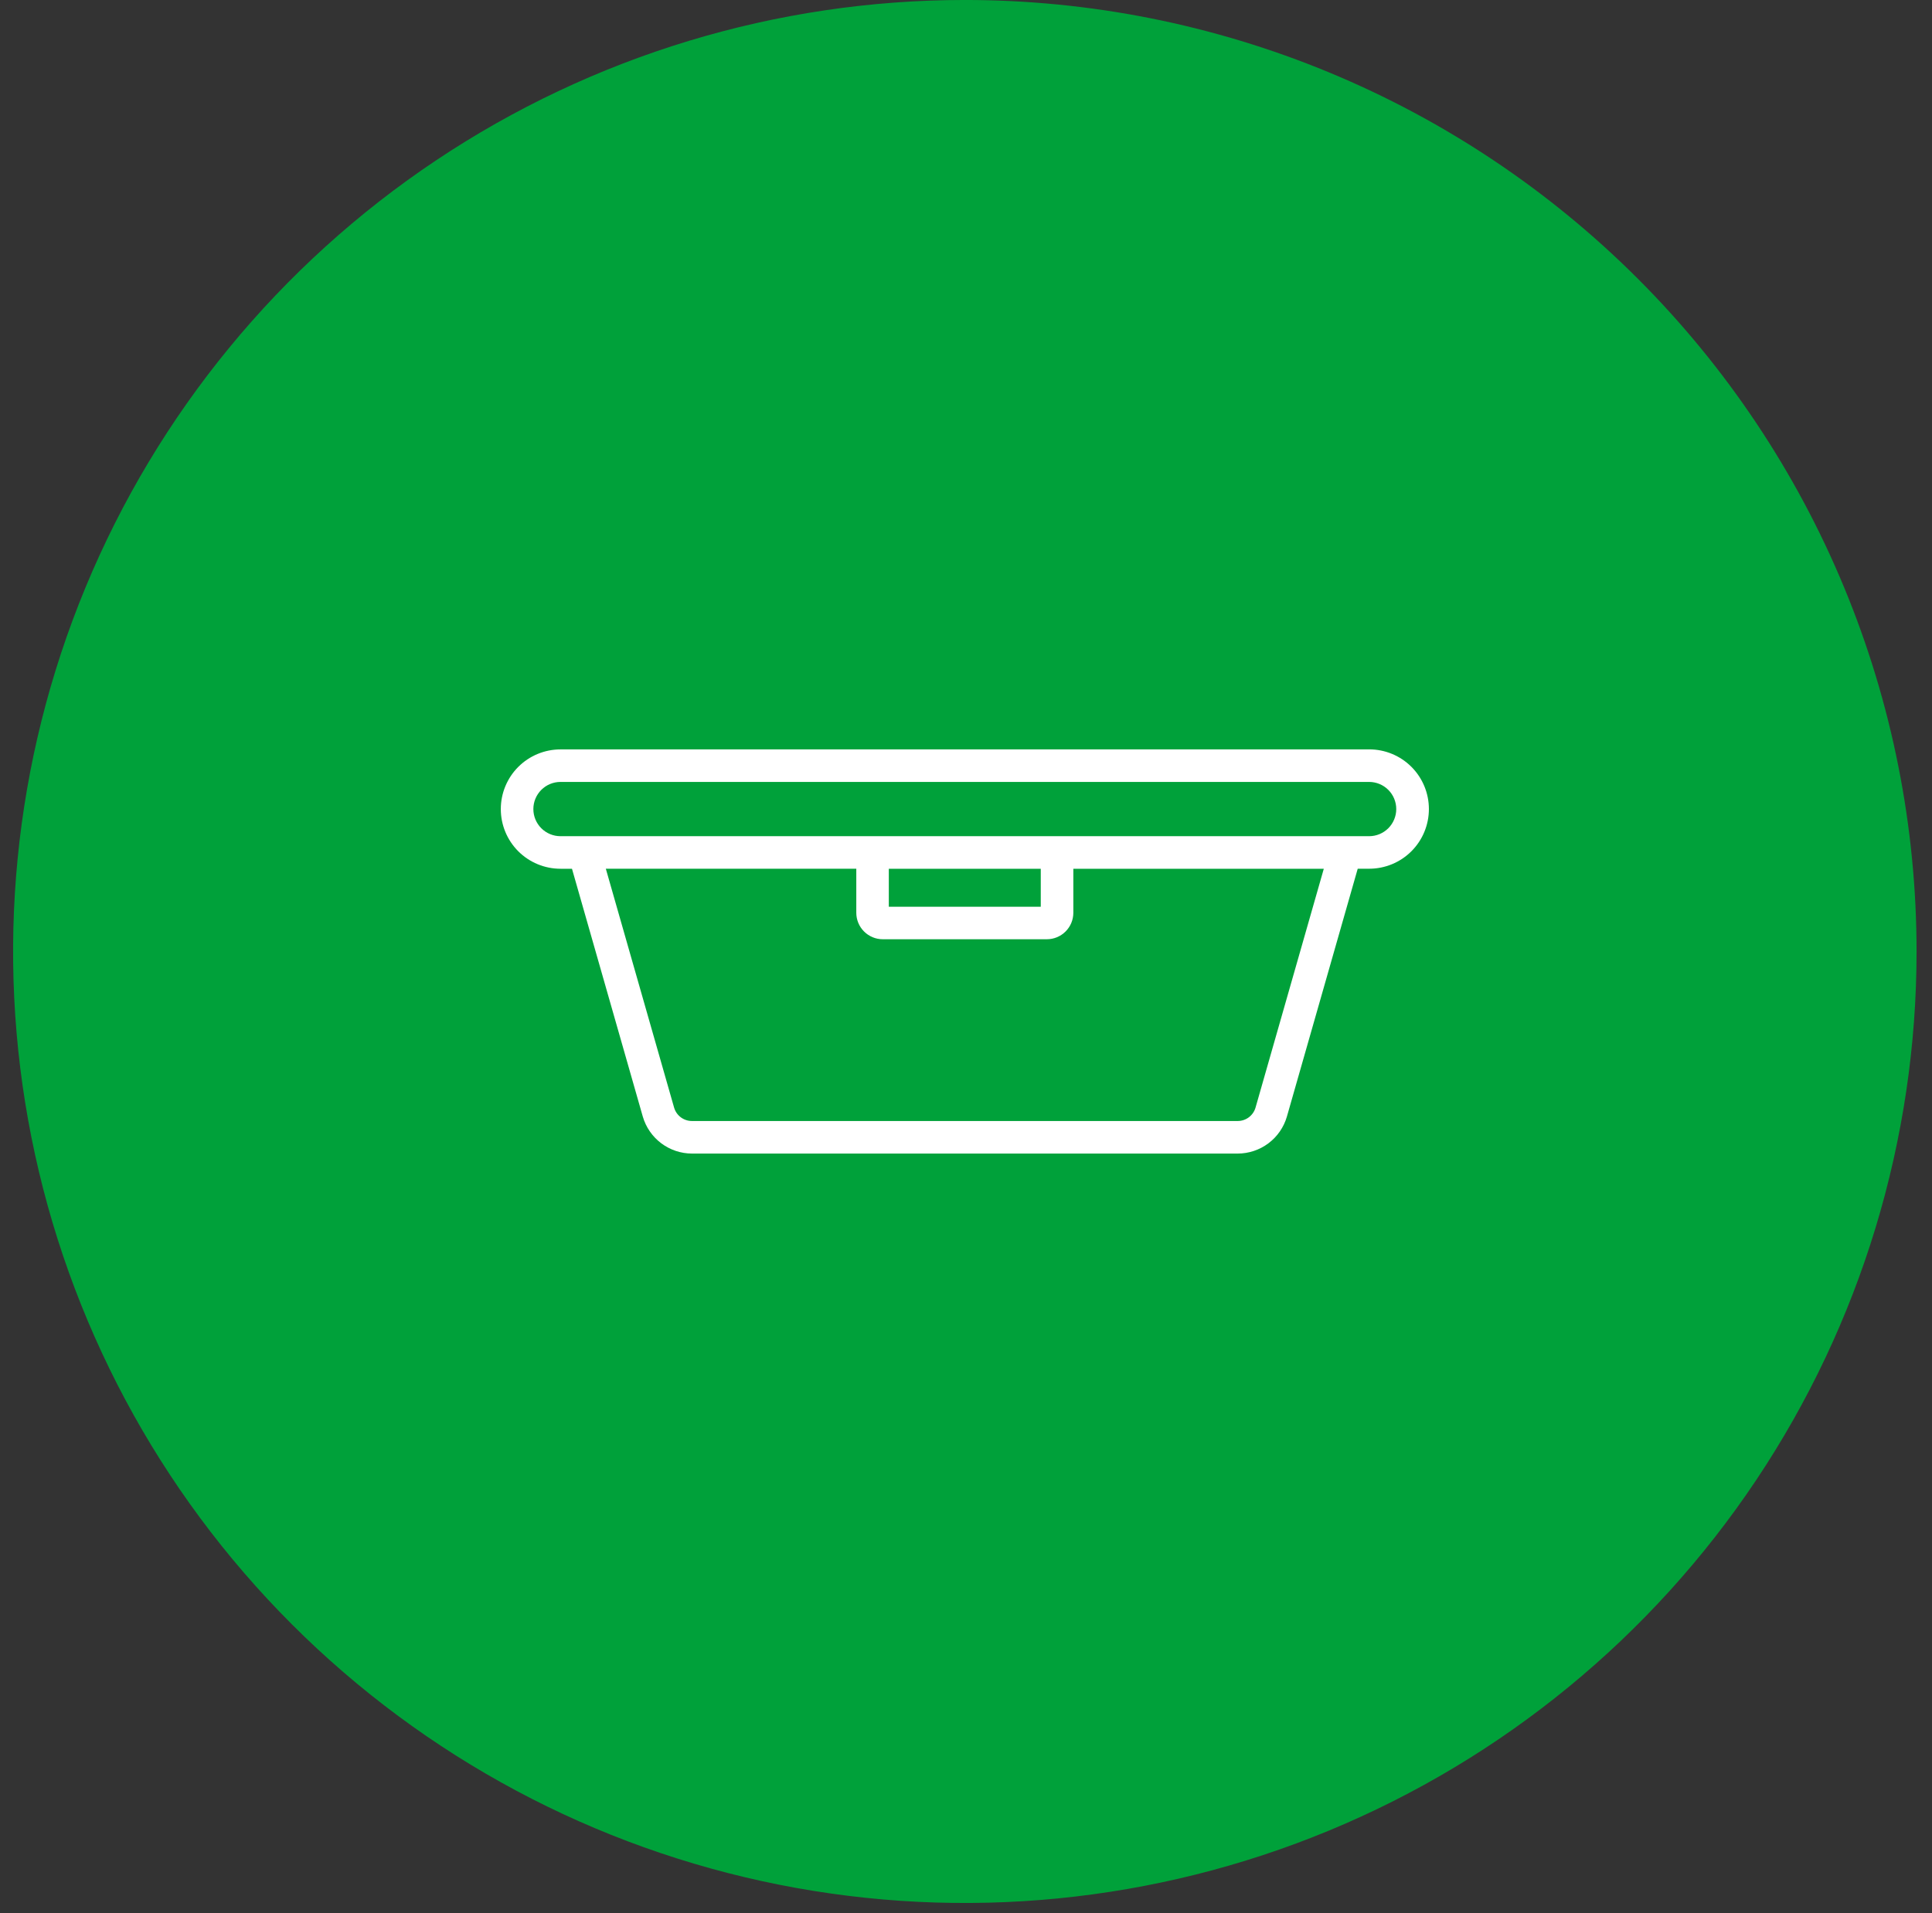 <?xml version="1.0" encoding="UTF-8"?>
<svg xmlns="http://www.w3.org/2000/svg" width="106" height="105" viewBox="0 0 106 105" fill="none">
  <rect x="0" y="0" width="106" height="105" fill="#333333" stroke="none"/>
  <g clip-path="url(#clip0_1_161)">
    <path d="M105.153 52.216C105.153 62.544 102.09 72.639 96.353 81.226C90.615 89.813 82.46 96.506 72.919 100.458C63.377 104.41 52.878 105.444 42.749 103.43C32.62 101.415 23.316 96.442 16.013 89.139C8.71 81.837 3.737 72.533 1.722 62.404C-0.293 52.275 0.741 41.776 4.693 32.234C8.645 22.693 15.338 14.537 23.925 8.8C32.512 3.062 42.607 -0.001 52.935 -0.001C59.792 -0.001 66.582 1.349 72.918 3.973C79.254 6.597 85.01 10.444 89.859 15.293C94.708 20.142 98.554 25.898 101.178 32.234C103.803 38.569 105.153 45.359 105.153 52.216Z" fill="#00A13A"></path>
    <path d="M75.117 41.126H30.752C29.884 41.126 29.05 41.471 28.436 42.085C27.822 42.699 27.477 43.532 27.477 44.401C27.477 45.27 27.822 46.103 28.436 46.717C29.05 47.331 29.884 47.676 30.752 47.676H31.382L35.267 61.276C35.437 61.861 35.792 62.375 36.279 62.741C36.766 63.107 37.358 63.305 37.967 63.306H67.907C68.516 63.305 69.109 63.107 69.596 62.74C70.083 62.374 70.438 61.859 70.607 61.274L74.492 47.674H75.122C75.991 47.674 76.824 47.329 77.438 46.715C78.052 46.101 78.397 45.268 78.397 44.399C78.397 43.53 78.052 42.697 77.438 42.083C76.824 41.469 75.991 41.124 75.122 41.124M68.886 60.782C68.825 60.994 68.696 61.181 68.52 61.314C68.344 61.447 68.129 61.519 67.908 61.519H37.962C37.741 61.519 37.526 61.447 37.35 61.314C37.174 61.181 37.045 60.994 36.984 60.782L33.239 47.674H46.981V50.092C46.981 50.477 47.134 50.846 47.406 51.118C47.678 51.39 48.046 51.544 48.431 51.544H57.439C57.824 51.543 58.192 51.39 58.464 51.118C58.736 50.846 58.889 50.477 58.889 50.092V47.676H72.631L68.886 60.782ZM48.765 47.676H57.102V49.76H48.765V47.676ZM75.117 45.889H30.752C30.357 45.889 29.978 45.732 29.699 45.453C29.42 45.174 29.263 44.795 29.263 44.4C29.263 44.005 29.42 43.626 29.699 43.347C29.978 43.068 30.357 42.911 30.752 42.911H75.117C75.512 42.911 75.891 43.068 76.17 43.347C76.449 43.626 76.606 44.005 76.606 44.4C76.606 44.795 76.449 45.174 76.17 45.453C75.891 45.732 75.512 45.889 75.117 45.889Z" fill="white"></path>
  </g>
  <defs>
    <clipPath id="clip0_1_161">
      <rect width="105" height="105" fill="white" transform="translate(0.5)"></rect>
    </clipPath>
  </defs>
</svg>

